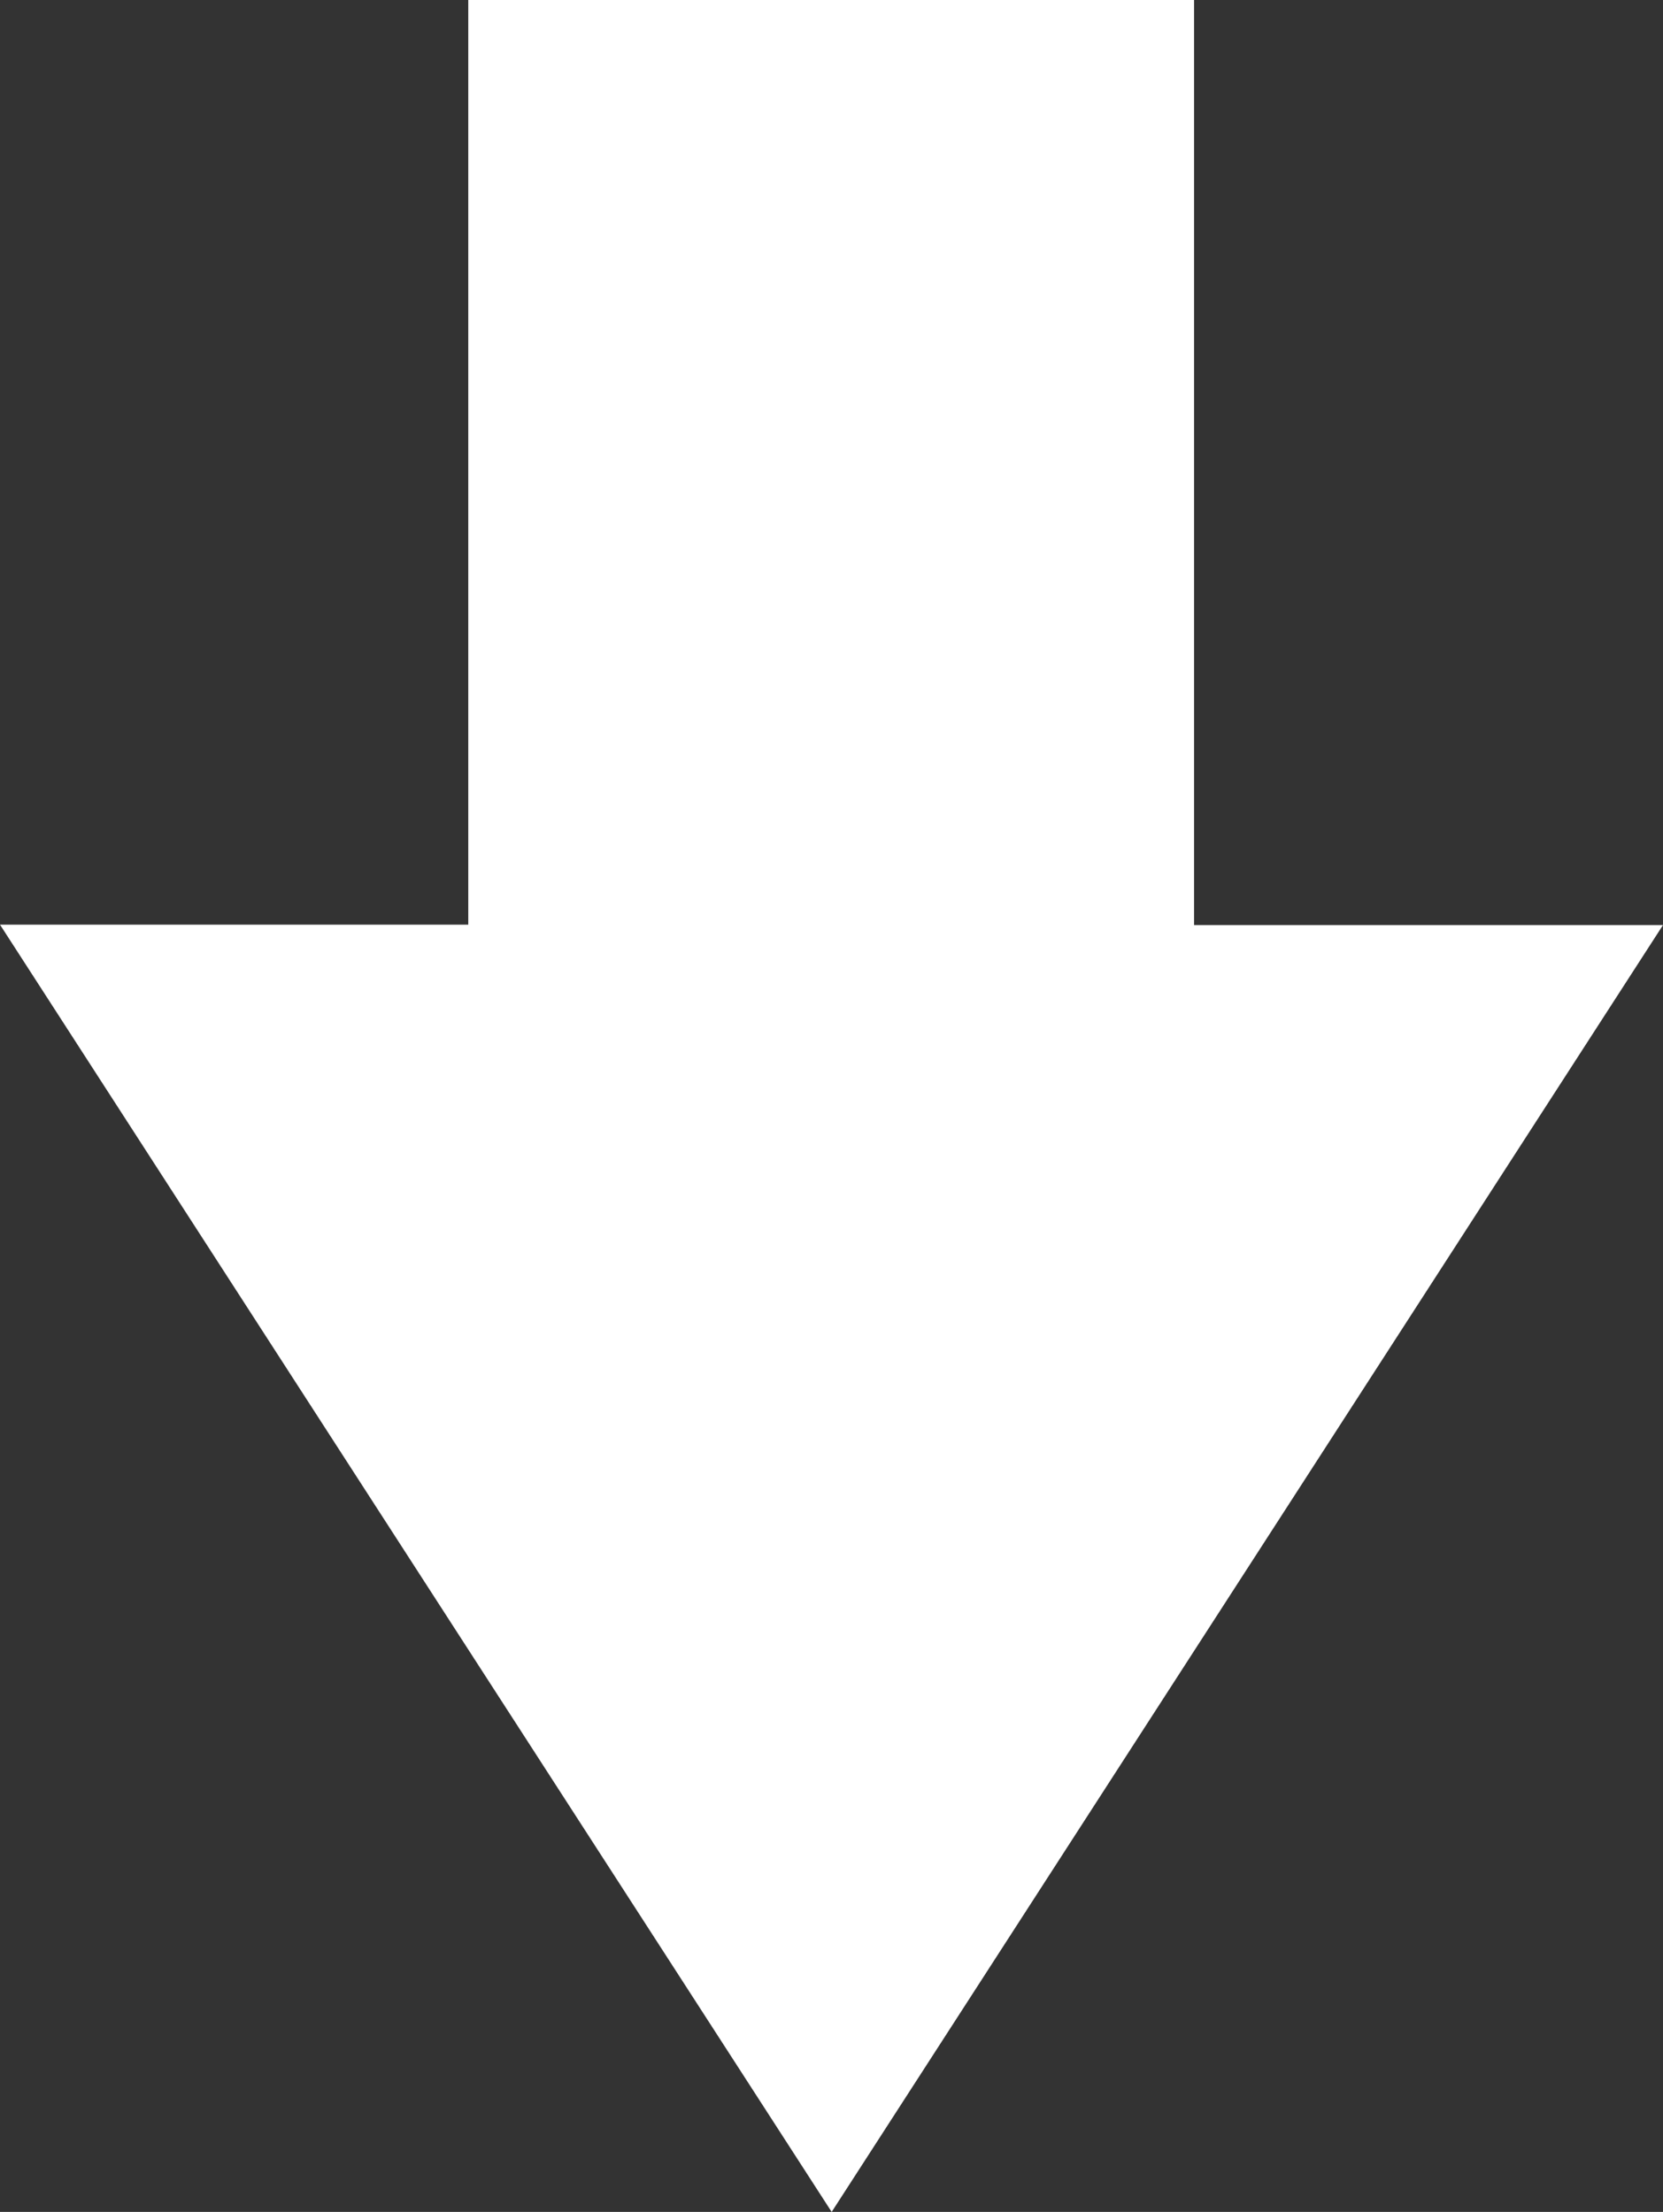 <svg width="112" height="149" viewBox="0 0 112 149" fill="none" xmlns="http://www.w3.org/2000/svg">
<rect x="0" y="0" width="112" height="149" fill="#333333" stroke="none"/>
<g clip-path="url(#clip0_2113_1935)">
<path d="M4.90675e-06 62.287L31.537 62.287L31.537 -3.51714e-06L80.419 -1.38044e-06L80.419 62.314L112 62.314C93.226 91.38 74.741 120 56.011 149C37.33 120.081 18.839 91.461 4.90675e-06 62.287Z" fill="white"/>
</g>
<defs>
<clipPath id="clip0_2113_1935">
<rect width="149" height="112" fill="white" transform="translate(112) rotate(90)"/>
</clipPath>
</defs>
</svg>
